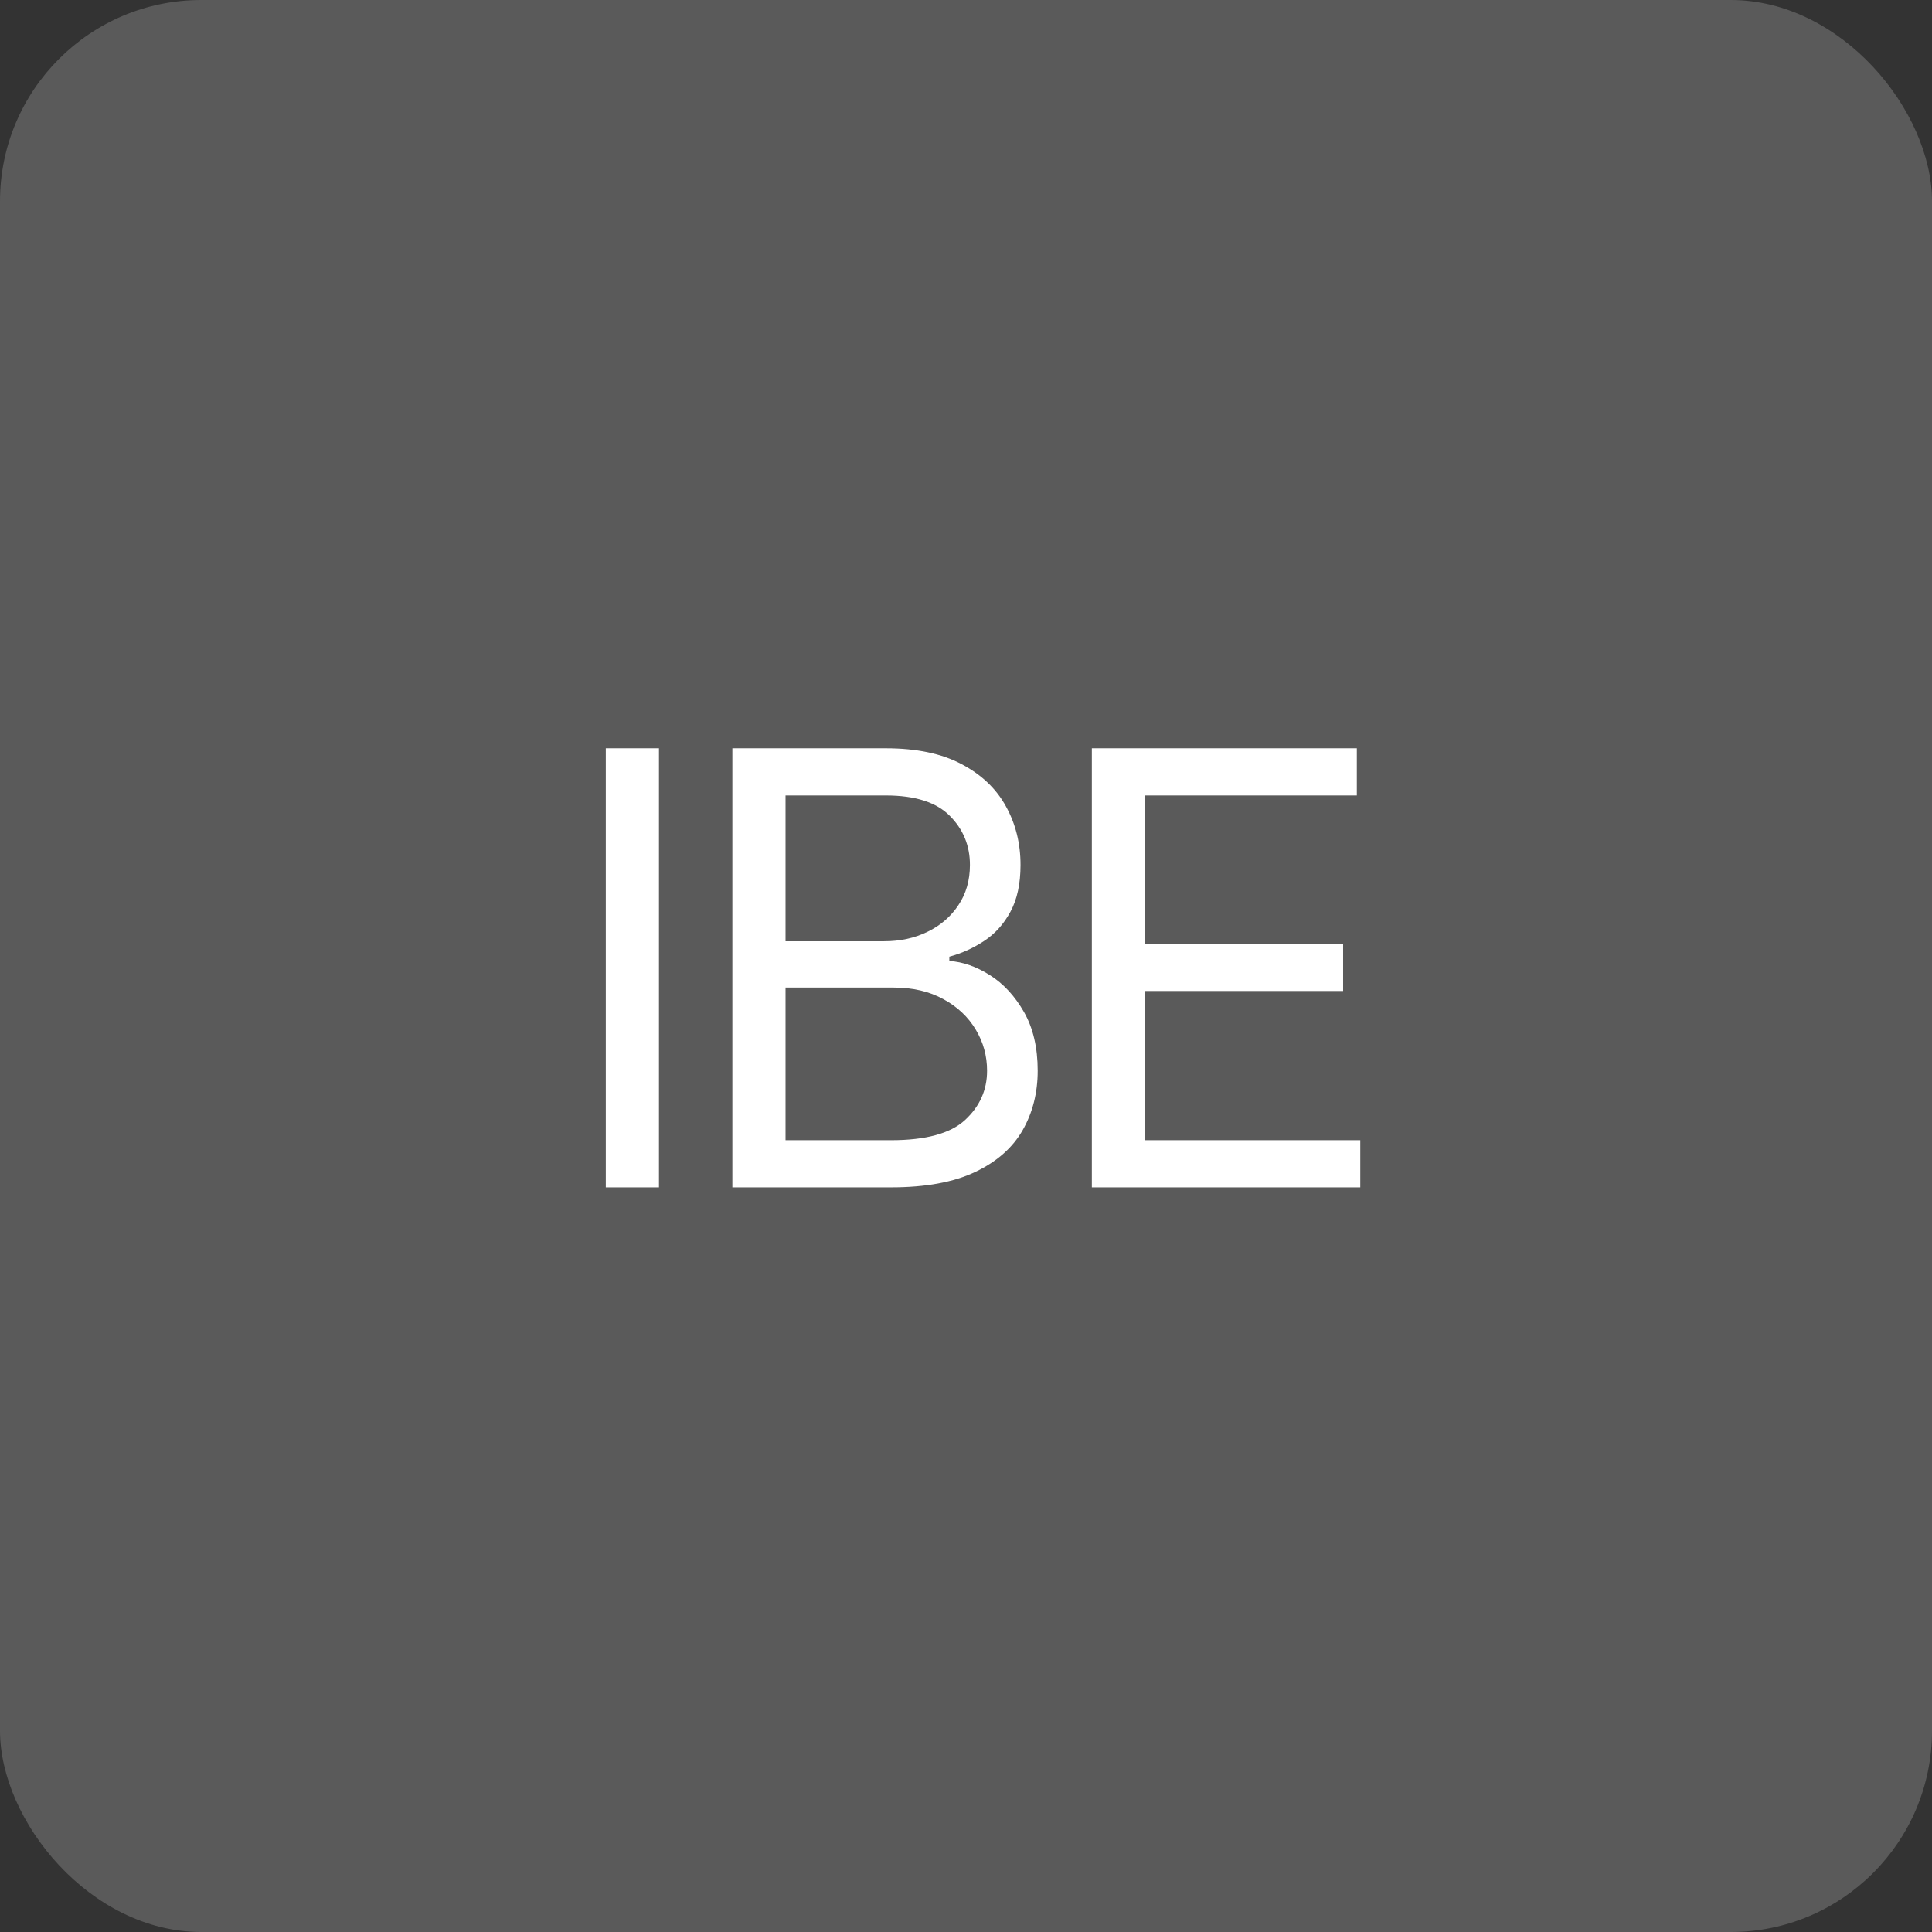 <?xml version="1.0" encoding="UTF-8"?> <svg xmlns="http://www.w3.org/2000/svg" width="96" height="96" viewBox="0 0 96 96" fill="none"><rect x="0" y="0" width="96" height="96" fill="#333333" stroke="none"/><rect width="96" height="96" rx="10" fill="#5A5A5A"></rect><path d="M32.744 37.182V59H30.102V37.182H32.744ZM36.391 59V37.182H44.019C45.539 37.182 46.792 37.445 47.78 37.97C48.767 38.489 49.502 39.188 49.985 40.069C50.468 40.943 50.709 41.912 50.709 42.977C50.709 43.915 50.542 44.689 50.209 45.3C49.882 45.91 49.449 46.394 48.909 46.749C48.376 47.104 47.797 47.367 47.172 47.537V47.75C47.84 47.793 48.511 48.027 49.186 48.453C49.861 48.879 50.425 49.49 50.88 50.285C51.334 51.081 51.562 52.054 51.562 53.205C51.562 54.298 51.313 55.282 50.816 56.156C50.319 57.029 49.534 57.722 48.461 58.233C47.389 58.744 45.993 59 44.275 59H36.391ZM39.033 56.656H44.275C46 56.656 47.226 56.322 47.95 55.655C48.682 54.98 49.047 54.163 49.047 53.205C49.047 52.466 48.859 51.784 48.483 51.159C48.106 50.527 47.57 50.023 46.874 49.646C46.178 49.263 45.354 49.071 44.402 49.071H39.033V56.656ZM39.033 46.77H43.934C44.729 46.77 45.447 46.614 46.086 46.301C46.732 45.989 47.243 45.548 47.62 44.98C48.003 44.412 48.195 43.744 48.195 42.977C48.195 42.019 47.861 41.205 47.194 40.538C46.526 39.863 45.468 39.526 44.019 39.526H39.033V46.77ZM54.253 59V37.182H67.42V39.526H56.895V46.898H66.739V49.242H56.895V56.656H67.591V59H54.253Z" fill="white"></path></svg> 